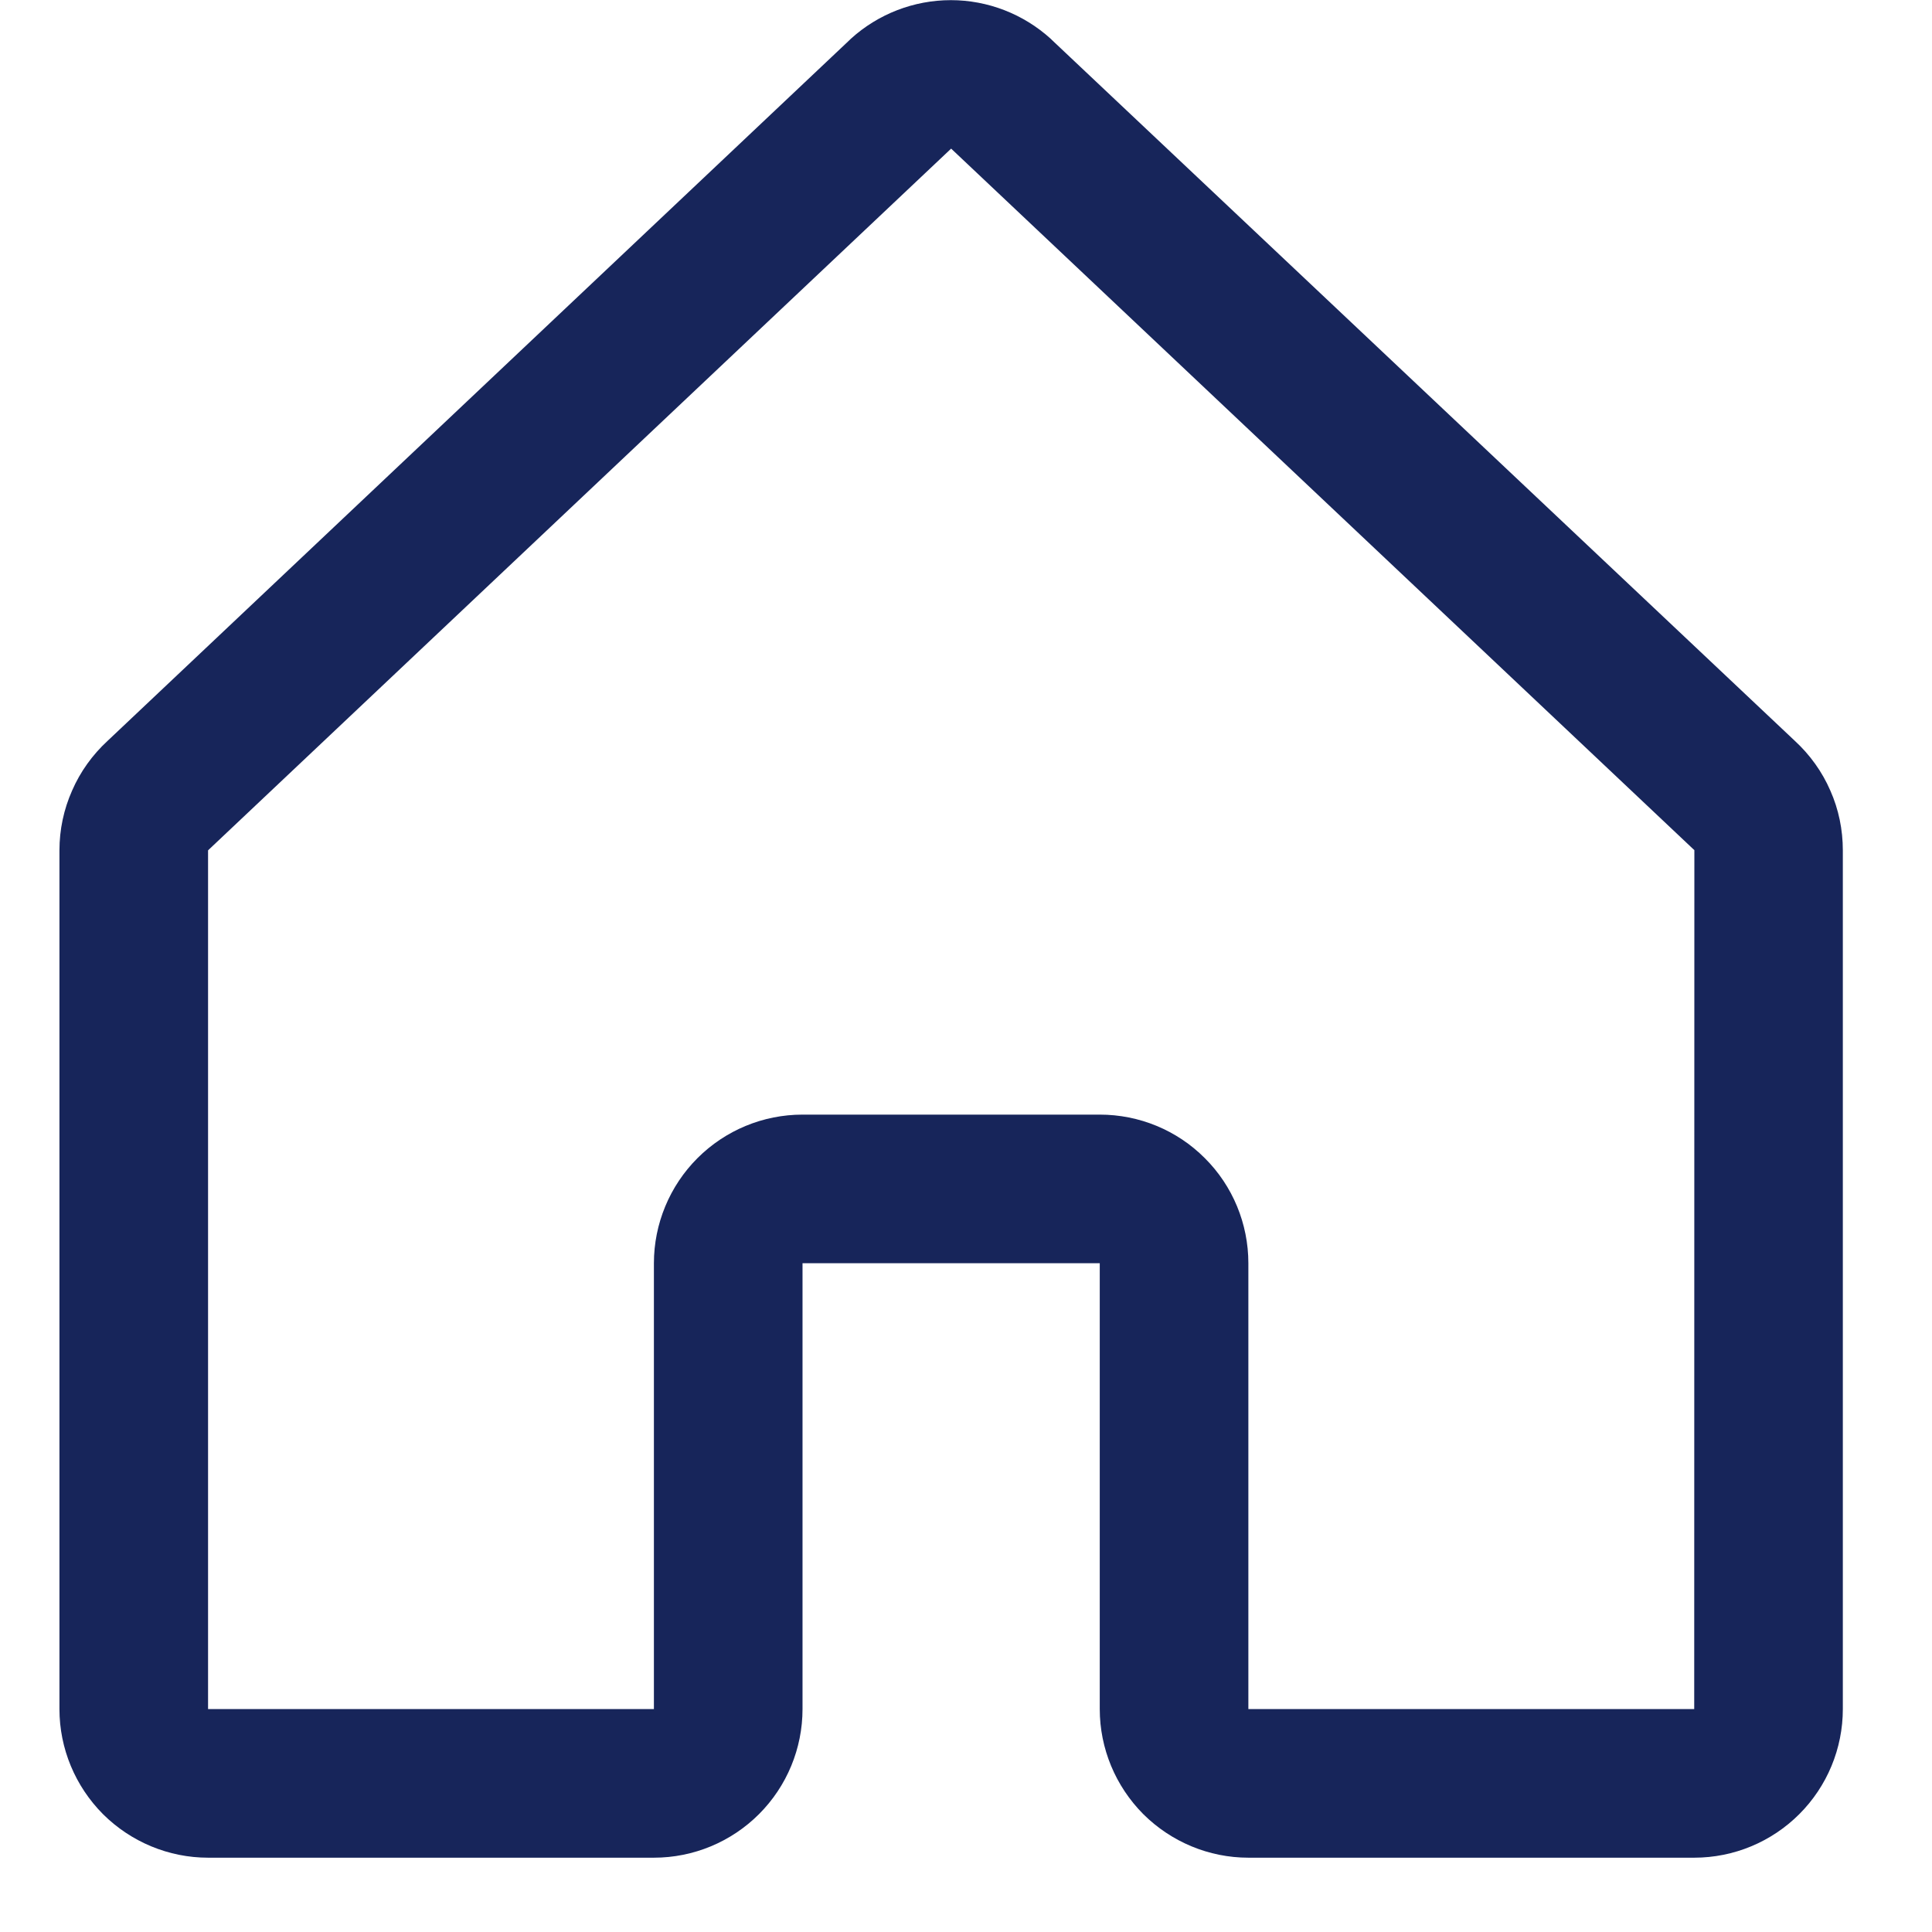 <svg width="13" height="13" viewBox="0 0 13 13" fill="none" xmlns="http://www.w3.org/2000/svg">
<path d="M12.077 4.985L7.077 0.268C7.075 0.266 7.073 0.263 7.07 0.261C6.886 0.094 6.646 0.001 6.398 0.001C6.149 0.001 5.909 0.094 5.725 0.261L5.718 0.268L0.724 4.985C0.622 5.079 0.54 5.193 0.485 5.32C0.429 5.446 0.4 5.583 0.4 5.722V11.5C0.4 11.765 0.506 12.019 0.693 12.207C0.881 12.394 1.135 12.5 1.4 12.5H4.4C4.666 12.5 4.92 12.394 5.107 12.207C5.295 12.019 5.4 11.765 5.4 11.5V8.5H7.4V11.5C7.4 11.765 7.506 12.019 7.693 12.207C7.881 12.394 8.135 12.5 8.4 12.5H11.4C11.666 12.5 11.92 12.394 12.107 12.207C12.295 12.019 12.4 11.765 12.4 11.5V5.722C12.4 5.583 12.372 5.446 12.316 5.32C12.261 5.193 12.179 5.079 12.077 4.985ZM11.4 11.5H8.4V8.5C8.4 8.235 8.295 7.98 8.107 7.793C7.92 7.605 7.666 7.5 7.4 7.5H5.4C5.135 7.5 4.881 7.605 4.693 7.793C4.506 7.98 4.4 8.235 4.4 8.5V11.5H1.4V5.722L1.407 5.715L6.4 1L11.394 5.714L11.401 5.72L11.4 11.5Z" fill="#17255A"/>
</svg>
